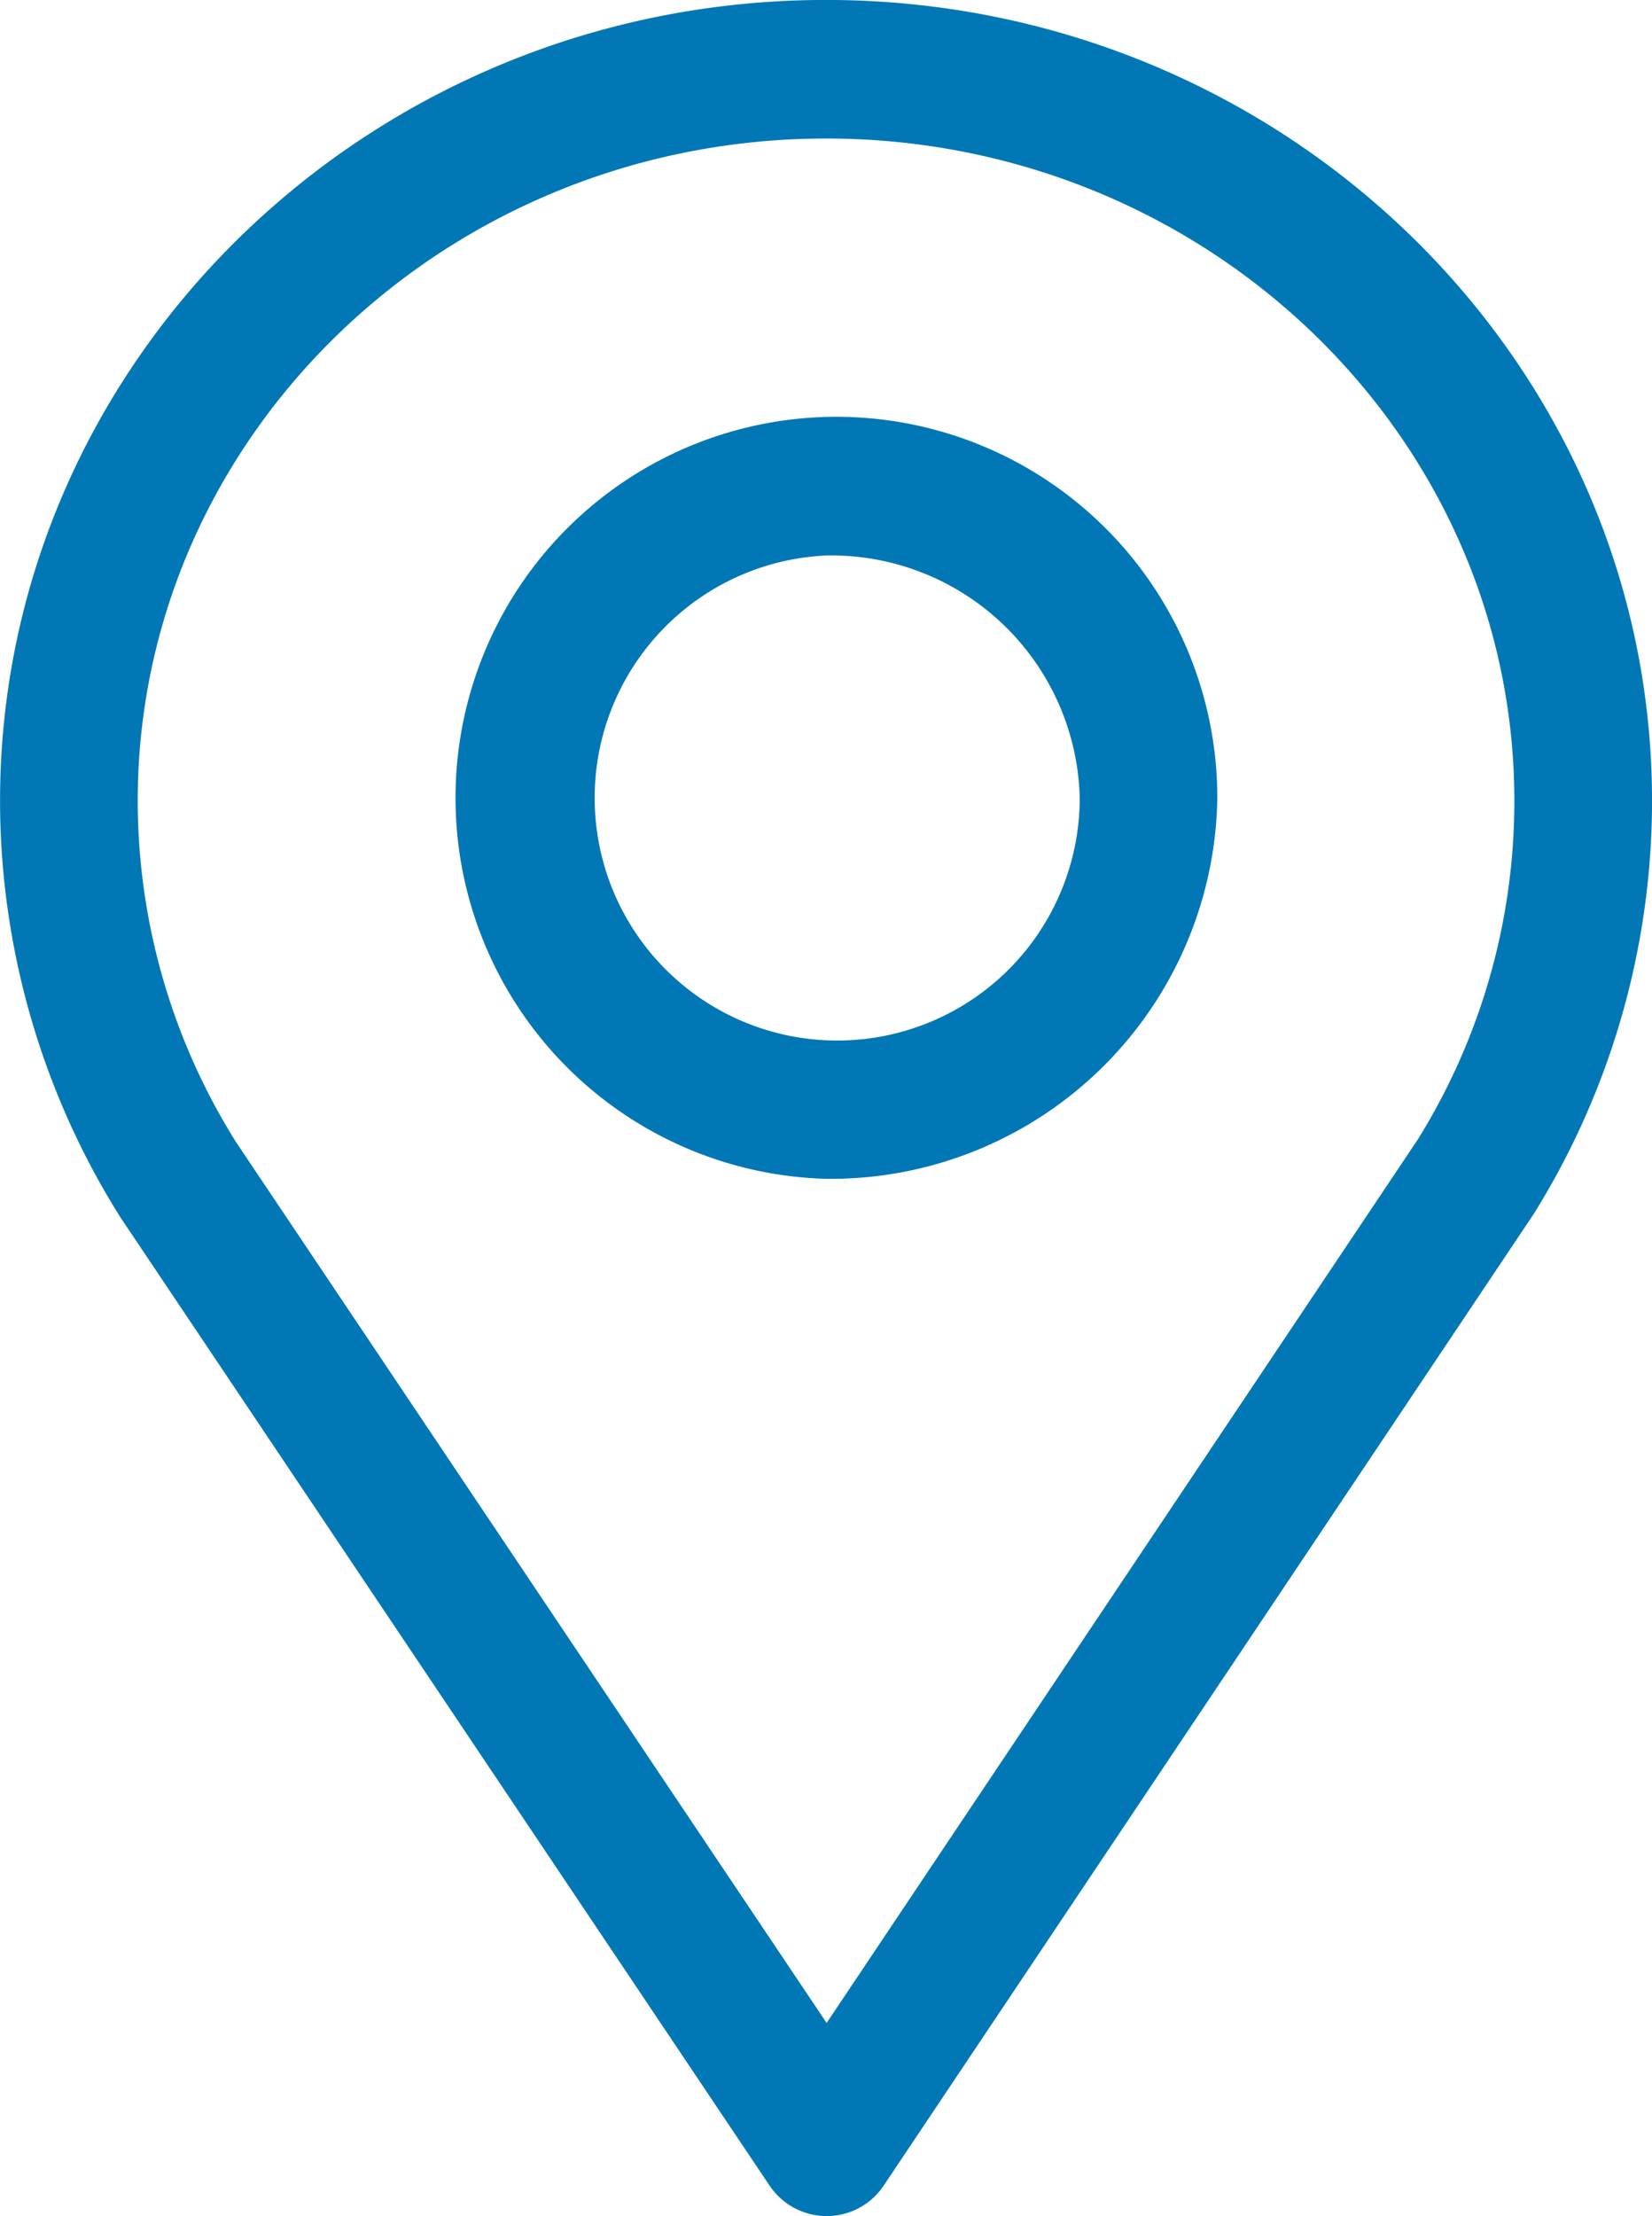 <svg xmlns="http://www.w3.org/2000/svg" width="59.661" height="80" viewBox="0 0 59.661 80">
  <path id="dadizhi" d="M206.839,100.188l-23.457,35.047a2.475,2.475,0,0,1-2.061,1.1h0a2.489,2.489,0,0,1-2.061-1.1l-23.446-34.956a28.277,28.277,0,0,1-4.344-15.03c0-15.941,13.381-28.912,29.83-28.912s29.83,12.97,29.83,28.912a28.192,28.192,0,0,1-4.289,14.938ZM181.3,61.34c-13.707,0-24.858,10.727-24.858,23.911a23.21,23.21,0,0,0,3.54,12.3l21.339,31.813,21.355-31.9a23.118,23.118,0,0,0,3.482-12.214c0-13.184-11.152-23.911-24.857-23.911Zm0,37.552A13.756,13.756,0,1,1,195.431,85.14,13.962,13.962,0,0,1,181.3,98.892Zm0-22.5a8.759,8.759,0,1,0,9.162,8.75A8.973,8.973,0,0,0,181.3,76.392Z" transform="translate(-151.468 -56.339)" fill="#0277b5"/>
</svg>
